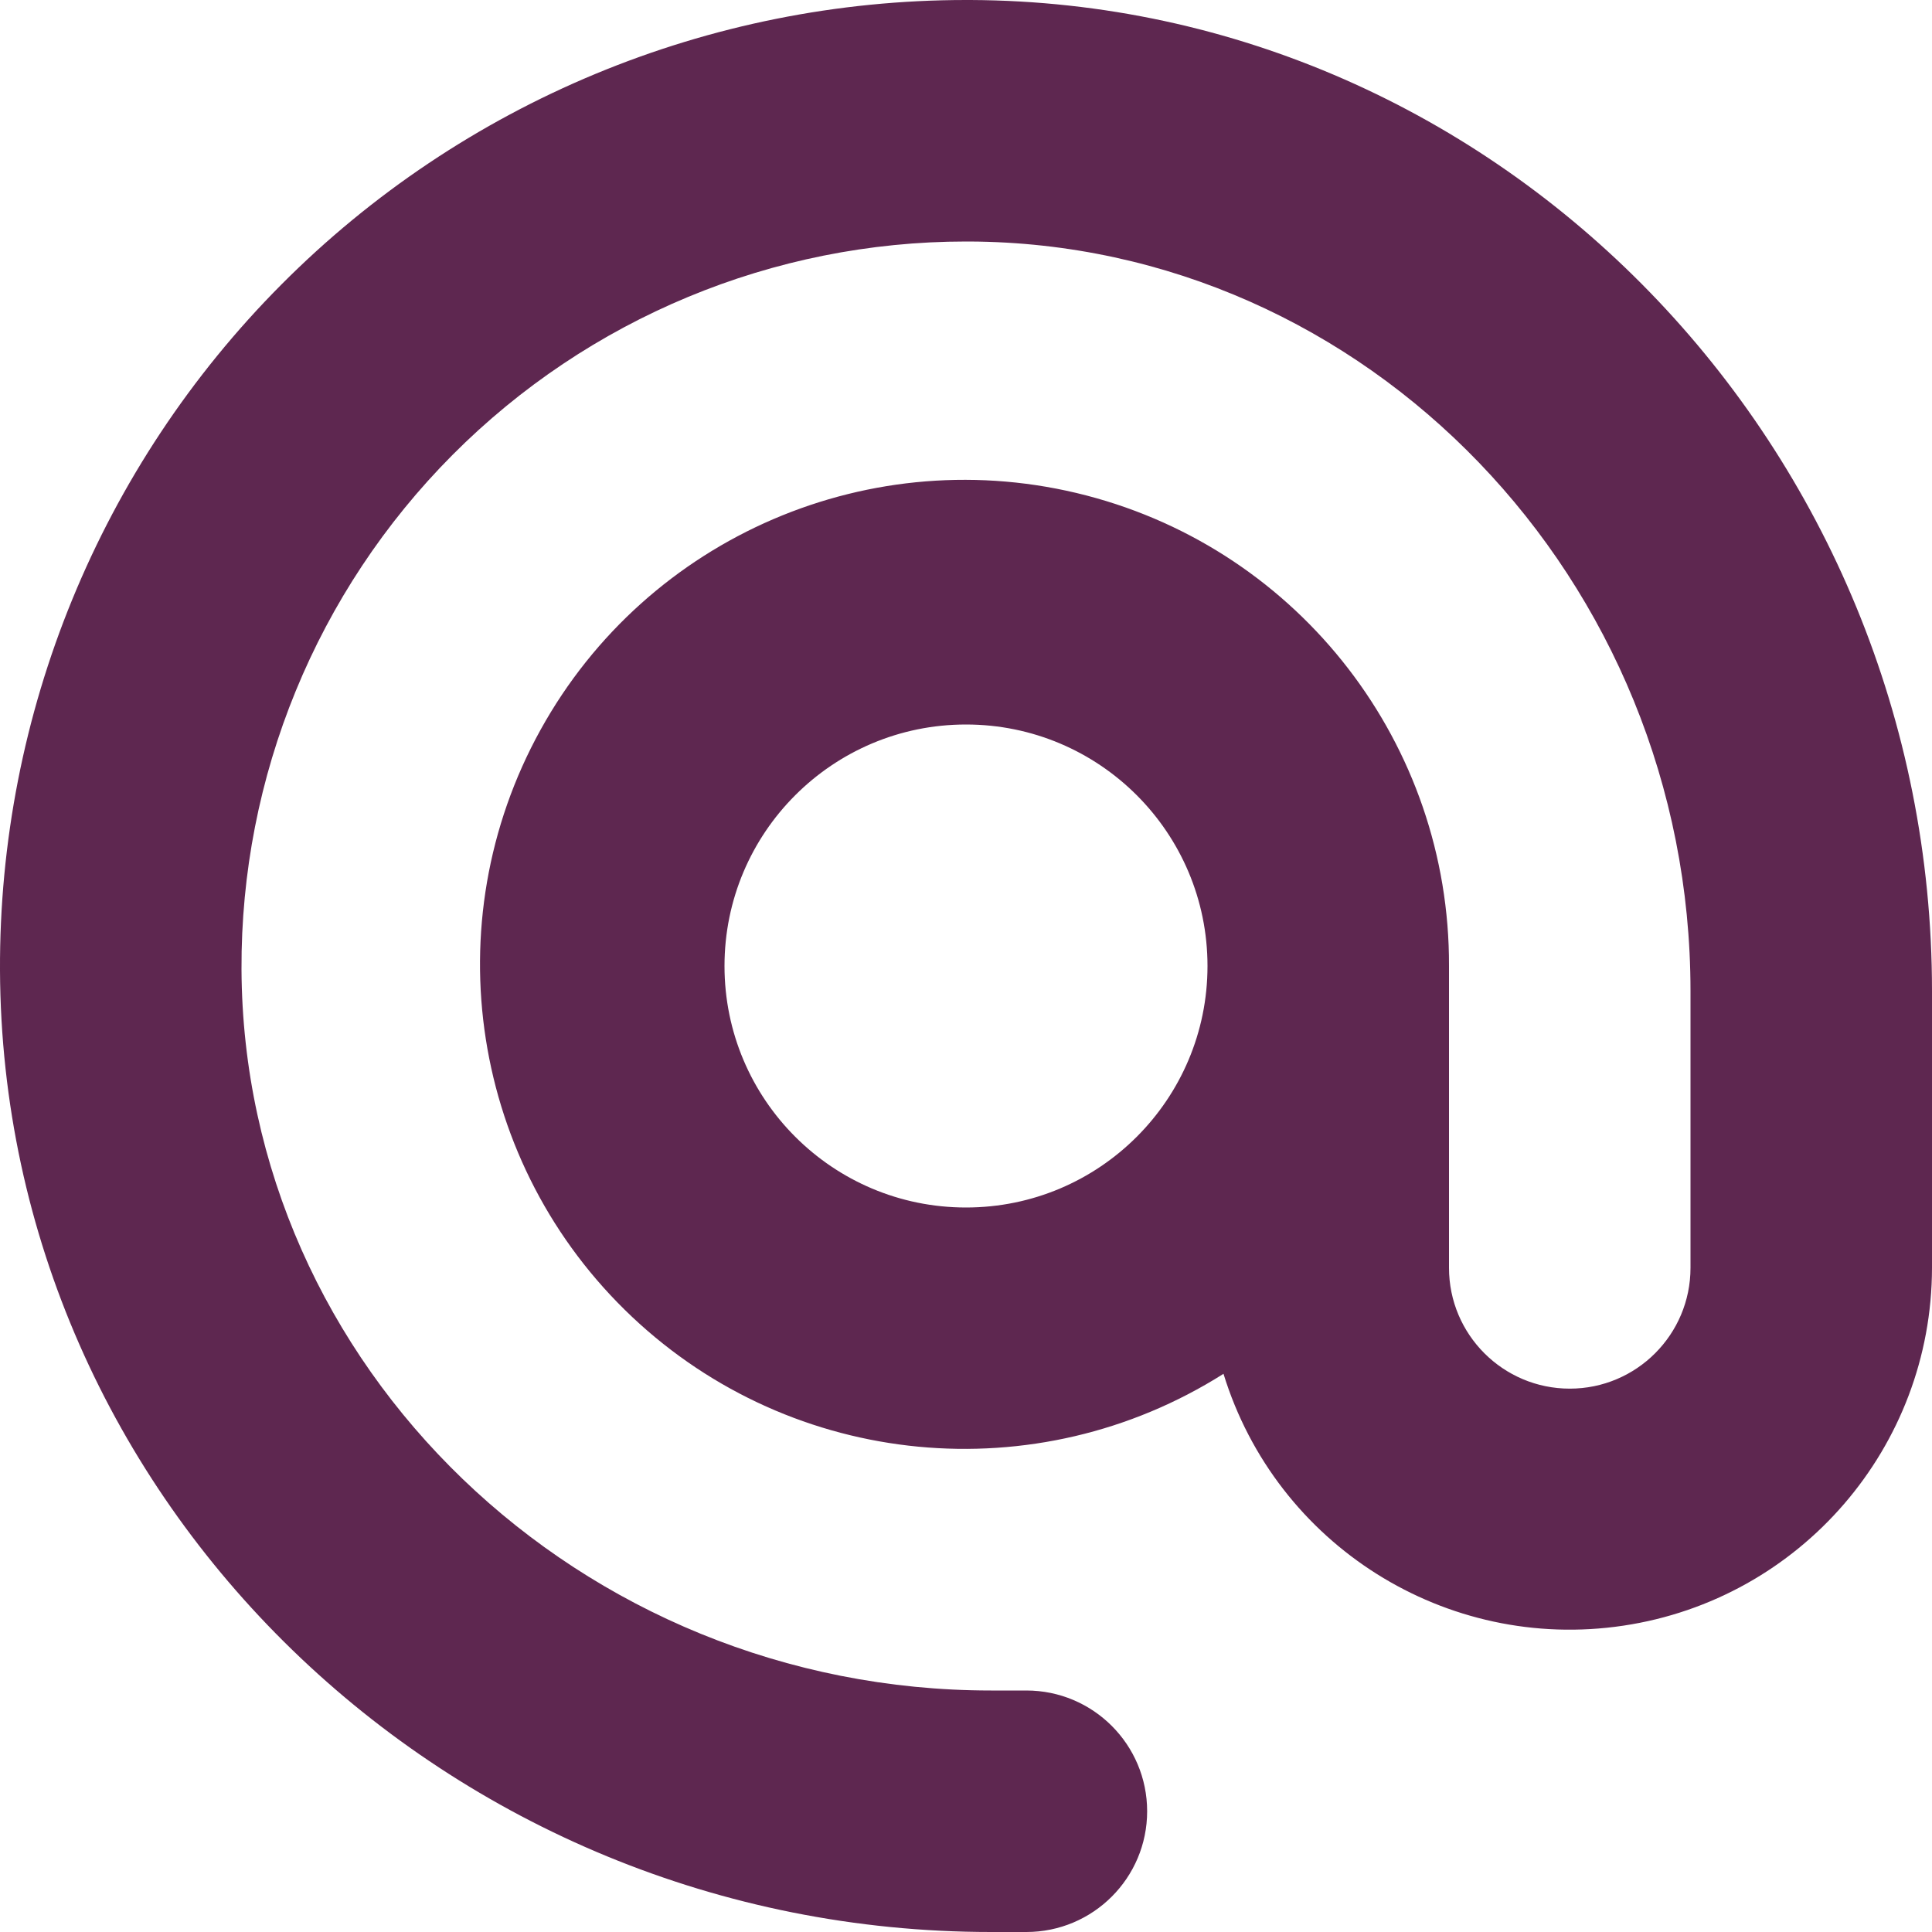 <?xml version="1.0" encoding="UTF-8"?>
<svg width="25px" height="25px" viewBox="0 0 25 25" version="1.1" xmlns="http://www.w3.org/2000/svg" xmlns:xlink="http://www.w3.org/1999/xlink">
    <!-- Generator: Sketch 46.2 (44496) - http://www.bohemiancoding.com/sketch -->
    <title>Shape</title>
    <desc>Created with Sketch.</desc>
    <defs></defs>
    <g id="Page-1" stroke="none" stroke-width="1" fill="none" fill-rule="evenodd">
        <g id="Get-In-Touch" transform="translate(-167, -346)" fill-rule="nonzero" fill="#5E2750">
            <path d="M179.559,346 L179.5,346 C176.175,346 172.986,347.325 170.641,349.682 C168.295,352.039 166.985,355.233 167,358.559 C167.031,365.418 172.785,371 179.824,371 L180.281,371 C181.144,371 181.844,370.3 181.844,369.438 C181.844,368.575 181.144,367.875 180.281,367.875 L179.824,367.875 C174.5,367.875 170.149,363.688 170.125,358.543 C170.114,356.049 171.096,353.654 172.856,351.886 C174.615,350.119 177.006,349.125 179.5,349.125 L179.543,349.125 C184.688,349.148 188.875,353.5 188.875,358.824 L188.875,362.406 C188.875,363.269 188.175,363.969 187.313,363.969 C186.45,363.969 185.75,363.269 185.75,362.406 L185.75,358.5 C185.76,355.637 183.828,353.131 181.057,352.411 C178.286,351.691 175.379,352.939 173.994,355.445 C172.609,357.951 173.097,361.077 175.18,363.041 C177.263,365.005 180.412,365.308 182.832,363.777 C183.514,365.994 185.713,367.379 188.006,367.036 C190.299,366.693 191.997,364.725 192,362.406 L192,358.824 C192,351.785 186.418,346.031 179.559,346 Z M179.5,361.625 C177.774,361.625 176.375,360.226 176.375,358.5 C176.375,356.774 177.774,355.375 179.5,355.375 C181.226,355.375 182.625,356.774 182.625,358.5 C182.625,360.226 181.226,361.625 179.5,361.625 Z" id="Shape"></path>
        </g>
    </g>
</svg>